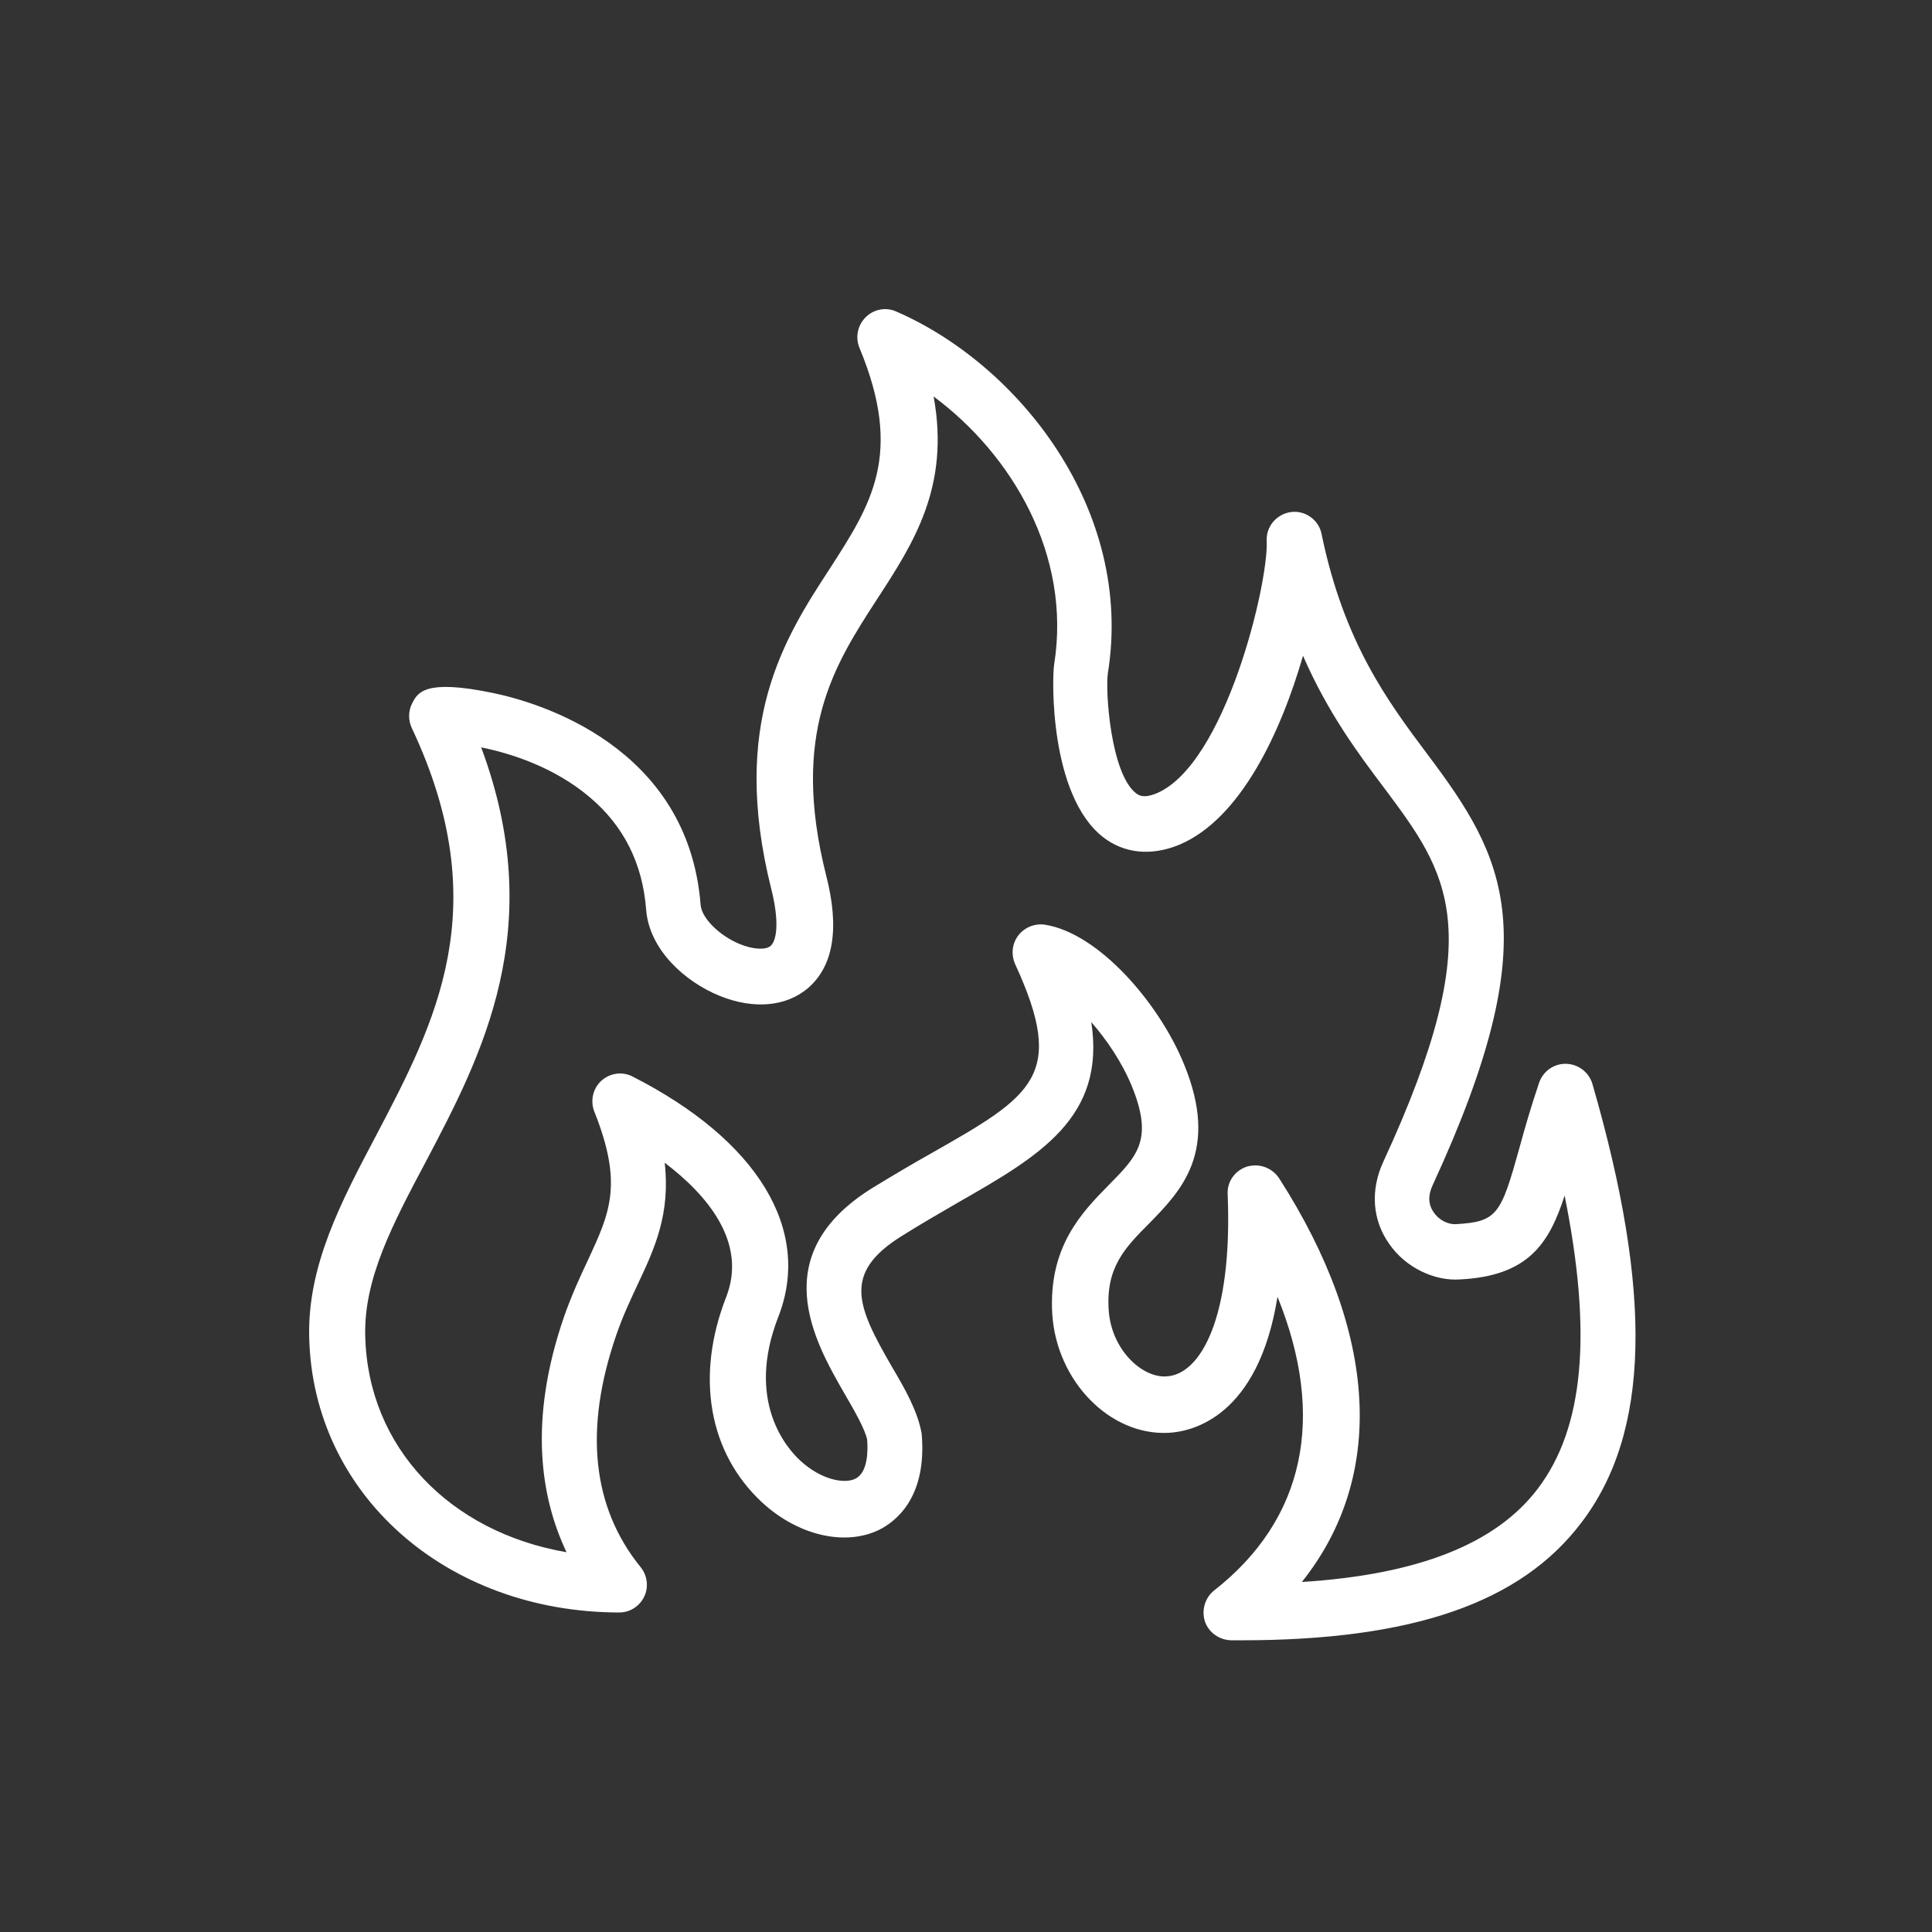 <?xml version="1.0" encoding="utf-8"?>
<svg width="64" height="64" viewBox="0 0 64 64" fill="none" xmlns="http://www.w3.org/2000/svg">
<rect x="0" y="0" width="64" height="64" fill="#333333" stroke="none"/>
<path d="M52.751 35.906C52.636 35.522 52.291 35.253 51.881 35.24C51.868 35.24 51.868 35.24 51.855 35.24C51.459 35.24 51.113 35.496 50.985 35.867C50.703 36.699 50.499 37.416 50.332 38.03C49.718 40.232 49.603 40.475 48.22 40.552C47.964 40.565 47.657 40.411 47.491 40.155C47.311 39.899 47.299 39.592 47.465 39.246C51.279 30.977 49.884 28.443 47.286 24.987C45.993 23.259 44.521 21.301 43.779 17.691C43.689 17.218 43.228 16.898 42.767 16.962C42.294 17.026 41.935 17.435 41.961 17.922C42.025 19.317 40.591 25.32 38.313 26.28C37.878 26.459 37.724 26.344 37.635 26.28C36.79 25.627 36.611 22.875 36.7 22.299C37.571 16.872 33.731 12.072 29.686 10.318C29.34 10.165 28.943 10.242 28.675 10.51C28.406 10.779 28.329 11.176 28.47 11.521C29.942 15.054 28.854 16.718 27.484 18.843C25.999 21.122 24.169 23.95 25.551 29.454C25.833 30.581 25.718 31.169 25.526 31.336C25.359 31.477 24.937 31.451 24.502 31.272C23.823 30.99 23.247 30.414 23.209 29.979C22.799 24.706 17.82 23.259 16.31 22.952C14.083 22.491 13.839 22.939 13.66 23.285C13.519 23.553 13.519 23.861 13.647 24.13C16.438 30.056 14.415 33.883 12.47 37.595C11.292 39.822 10.179 41.934 10.243 44.315C10.371 49.499 14.774 53.403 20.508 53.416C20.867 53.416 21.187 53.211 21.34 52.891C21.494 52.571 21.443 52.187 21.225 51.918C19.612 49.934 19.343 47.349 20.406 44.251C20.623 43.611 20.879 43.074 21.123 42.549C21.686 41.358 22.211 40.219 22.019 38.517C23.401 39.566 24.771 41.141 24.054 42.971C23.03 45.595 23.478 48.13 25.244 49.768C26.435 50.869 27.996 51.227 29.123 50.677C29.609 50.434 30.723 49.666 30.531 47.489C30.403 46.76 29.993 46.03 29.545 45.275C28.393 43.278 27.894 42.178 29.865 40.949C30.531 40.526 31.171 40.168 31.759 39.822C34.422 38.299 36.636 37.019 36.15 33.858C36.662 34.446 37.161 35.176 37.494 35.982C38.211 37.749 37.686 38.286 36.726 39.259C35.83 40.168 34.729 41.307 34.857 43.522C34.998 45.761 36.777 47.566 38.71 47.464C39.491 47.425 41.679 46.939 42.319 42.958C43.932 46.939 43.228 50.331 40.22 52.686C39.913 52.929 39.798 53.339 39.913 53.71C40.041 54.081 40.387 54.325 40.783 54.337C40.899 54.337 41.014 54.337 41.116 54.337C46.787 54.337 50.371 53.096 52.38 50.446C54.659 47.464 54.761 42.856 52.751 35.906ZM50.947 49.307C49.564 51.138 46.991 52.161 43.126 52.405C45.903 48.923 45.673 44.174 42.371 39.029C42.191 38.76 41.897 38.606 41.59 38.606C41.5 38.606 41.398 38.619 41.308 38.645C40.911 38.773 40.643 39.144 40.668 39.566C40.835 43.65 39.772 45.544 38.633 45.595C37.827 45.646 36.803 44.699 36.726 43.381C36.636 41.986 37.263 41.333 38.07 40.526C39.107 39.464 40.412 38.145 39.222 35.253C38.403 33.243 36.406 30.913 34.614 30.632C34.281 30.581 33.935 30.721 33.731 30.99C33.526 31.259 33.487 31.617 33.628 31.938C35.331 35.637 34.217 36.289 30.863 38.197C30.249 38.542 29.596 38.926 28.905 39.349C25.334 41.563 26.985 44.443 27.971 46.158C28.316 46.747 28.662 47.361 28.726 47.694C28.751 48.014 28.764 48.782 28.329 48.987C27.958 49.166 27.19 49.013 26.511 48.386C26.063 47.976 24.694 46.414 25.782 43.624C26.908 40.744 25.103 37.774 20.956 35.662C20.611 35.483 20.201 35.547 19.919 35.803C19.638 36.059 19.548 36.469 19.689 36.827C20.649 39.233 20.201 40.181 19.471 41.755C19.215 42.293 18.934 42.907 18.678 43.637C17.5 47.067 17.91 49.614 18.767 51.419C14.902 50.754 12.188 47.95 12.099 44.264C12.047 42.357 13.007 40.552 14.121 38.453C15.939 34.997 18.179 30.76 15.939 24.757C16.95 24.962 18.371 25.422 19.535 26.408C20.662 27.355 21.289 28.61 21.404 30.133C21.507 31.464 22.697 32.526 23.836 32.987C24.963 33.448 26.051 33.346 26.767 32.731C27.612 32.002 27.817 30.747 27.369 29.006C26.179 24.283 27.638 22.03 29.059 19.841C30.249 18.011 31.478 16.13 30.927 13.134C33.513 15.054 35.497 18.369 34.921 22.005C34.844 22.478 34.767 26.331 36.534 27.726C37.238 28.277 38.134 28.366 39.068 27.982C41.103 27.125 42.435 24.245 43.164 21.723C43.983 23.605 44.982 24.949 45.852 26.101C47.964 28.93 49.372 30.798 45.827 38.478C45.391 39.413 45.455 40.411 46.019 41.205C46.556 41.986 47.516 42.446 48.374 42.382C50.627 42.267 51.318 41.192 51.83 39.605C52.751 44.174 52.47 47.297 50.947 49.307Z" fill="white"/>
</svg>
